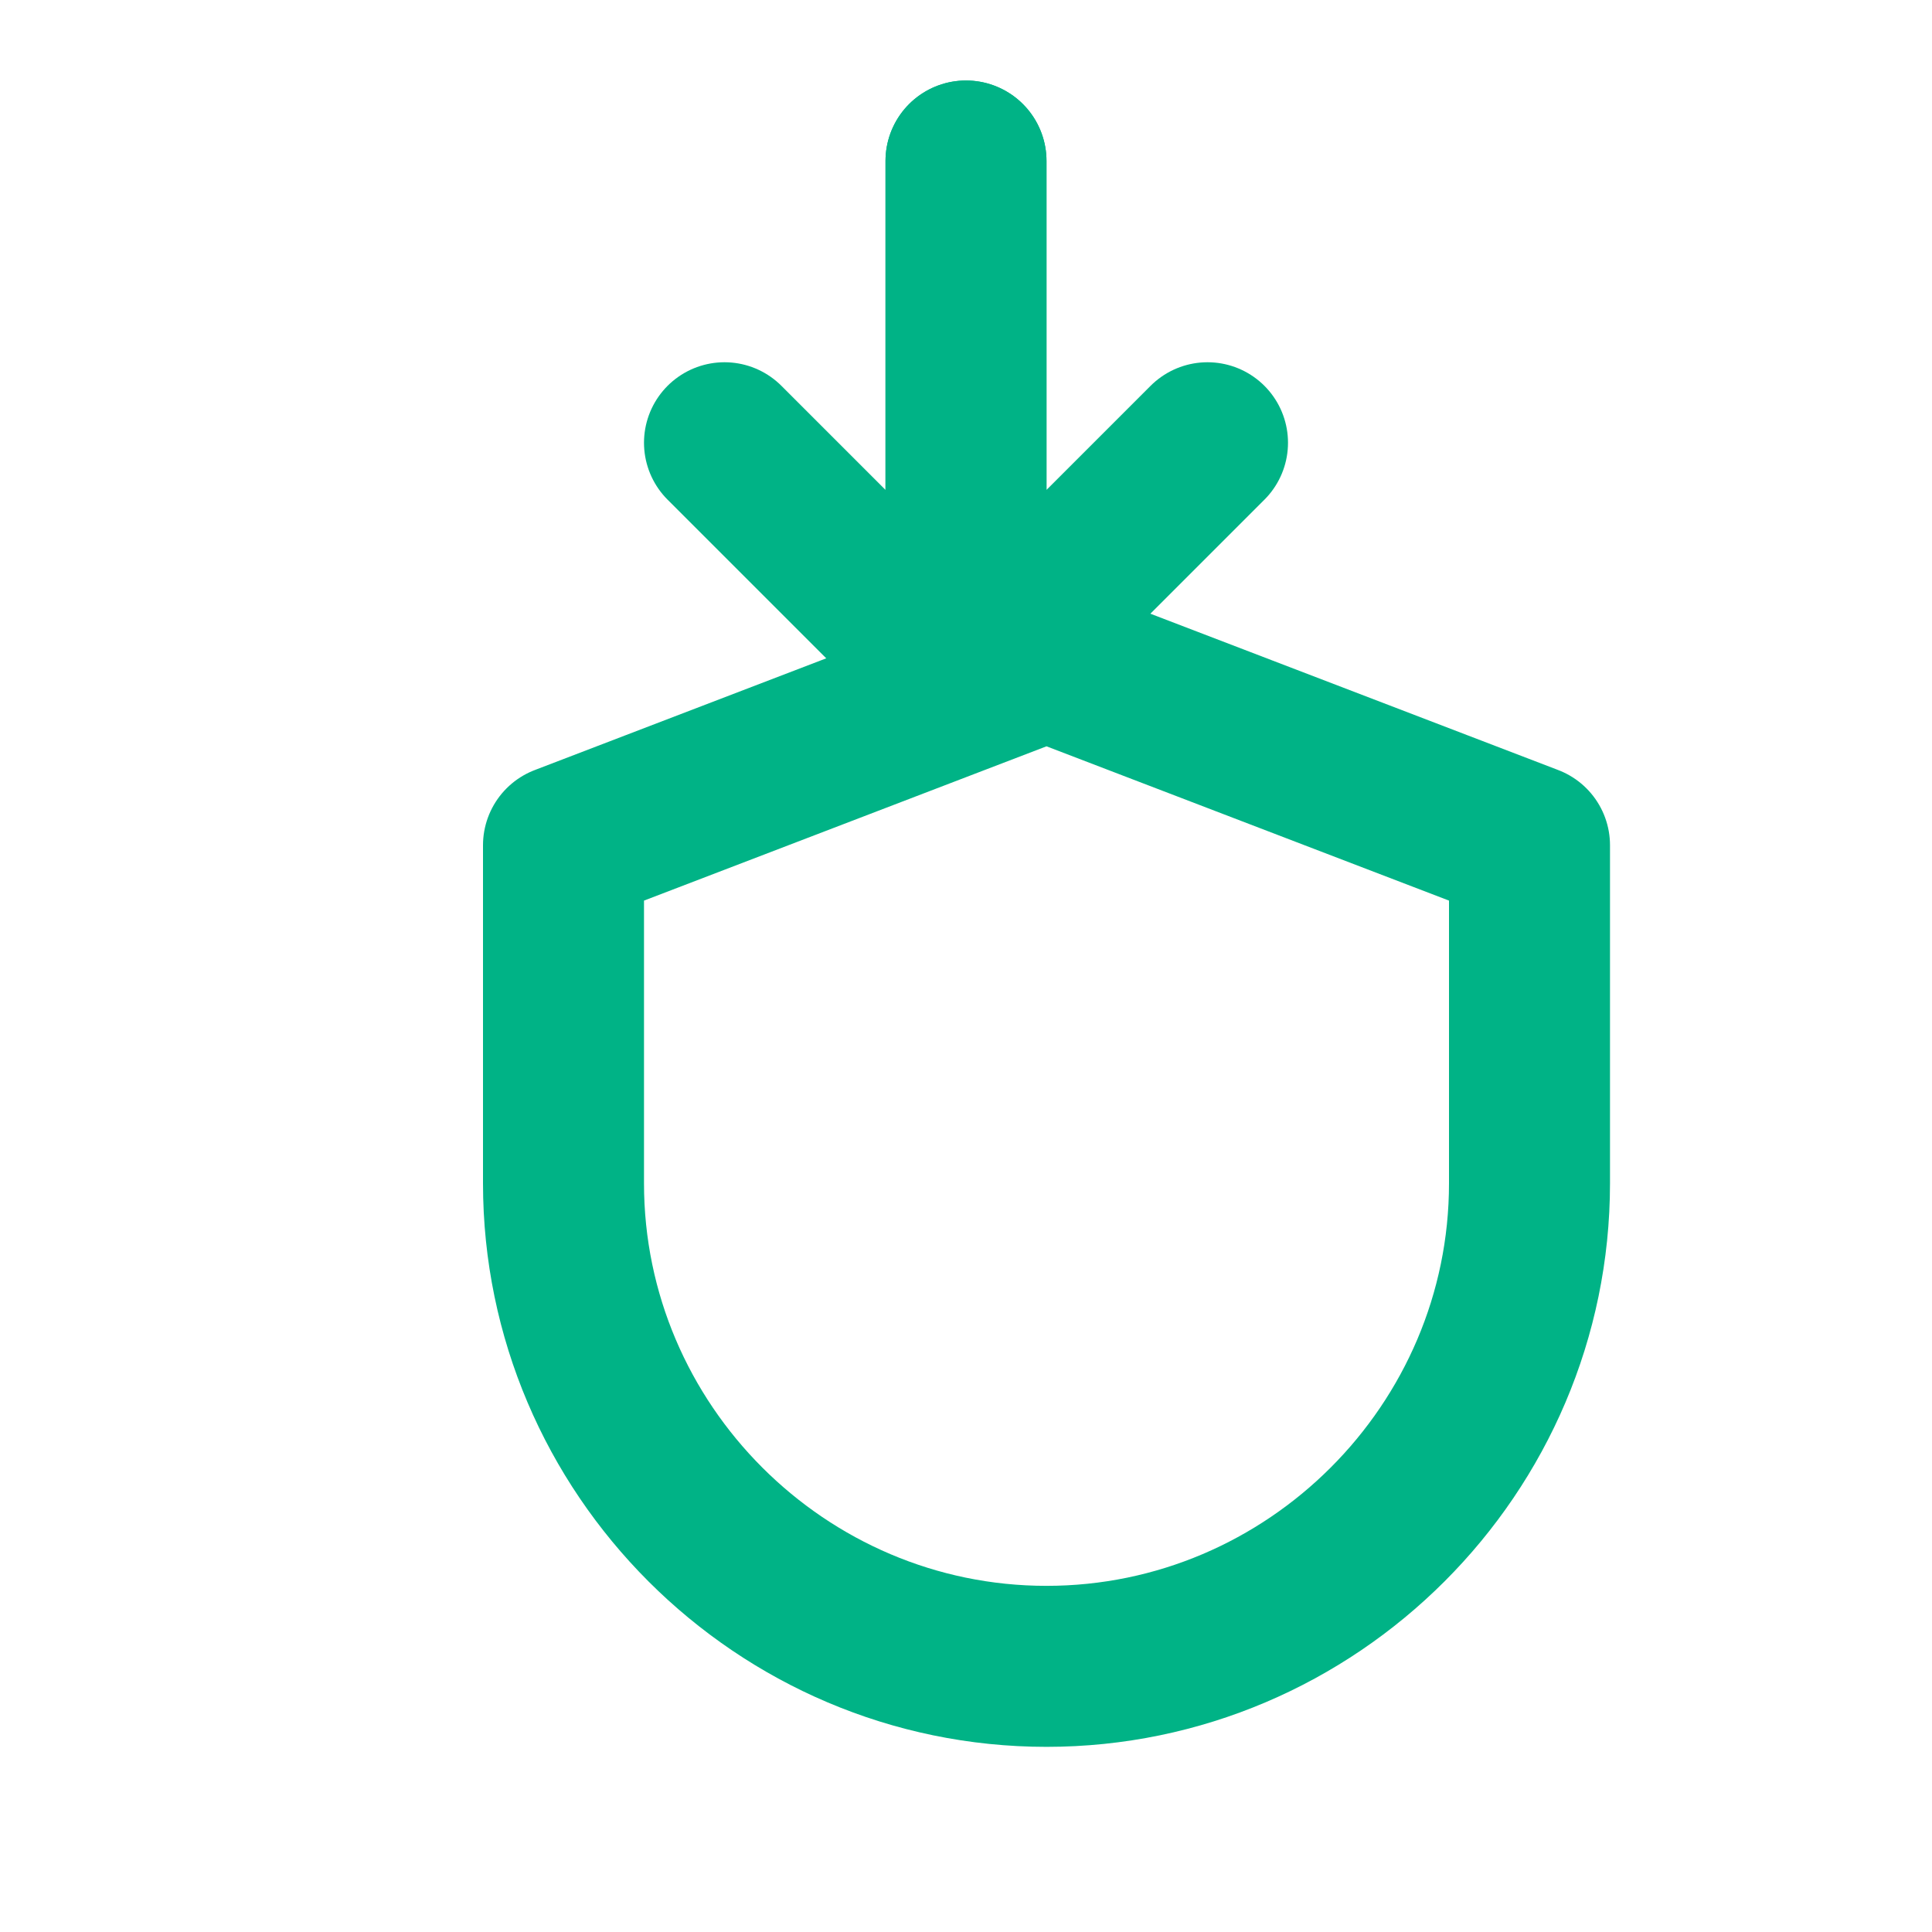<svg xmlns="http://www.w3.org/2000/svg" width="24" height="24" viewBox="0 0 24 24" fill="none" stroke="#00B386" stroke-width="2" stroke-linecap="round" stroke-linejoin="round">
  <path d="M12 2v6.5l3-3"></path>
  <path d="M12 2v6.5l-3-3"></path>
  <path d="M7 10.5v4.2c0 3.3 2.7 6 6 6 3.3 0 6-2.7 6-6v-4.2l-6-2.3-6 2.3Z"></path>
</svg>
